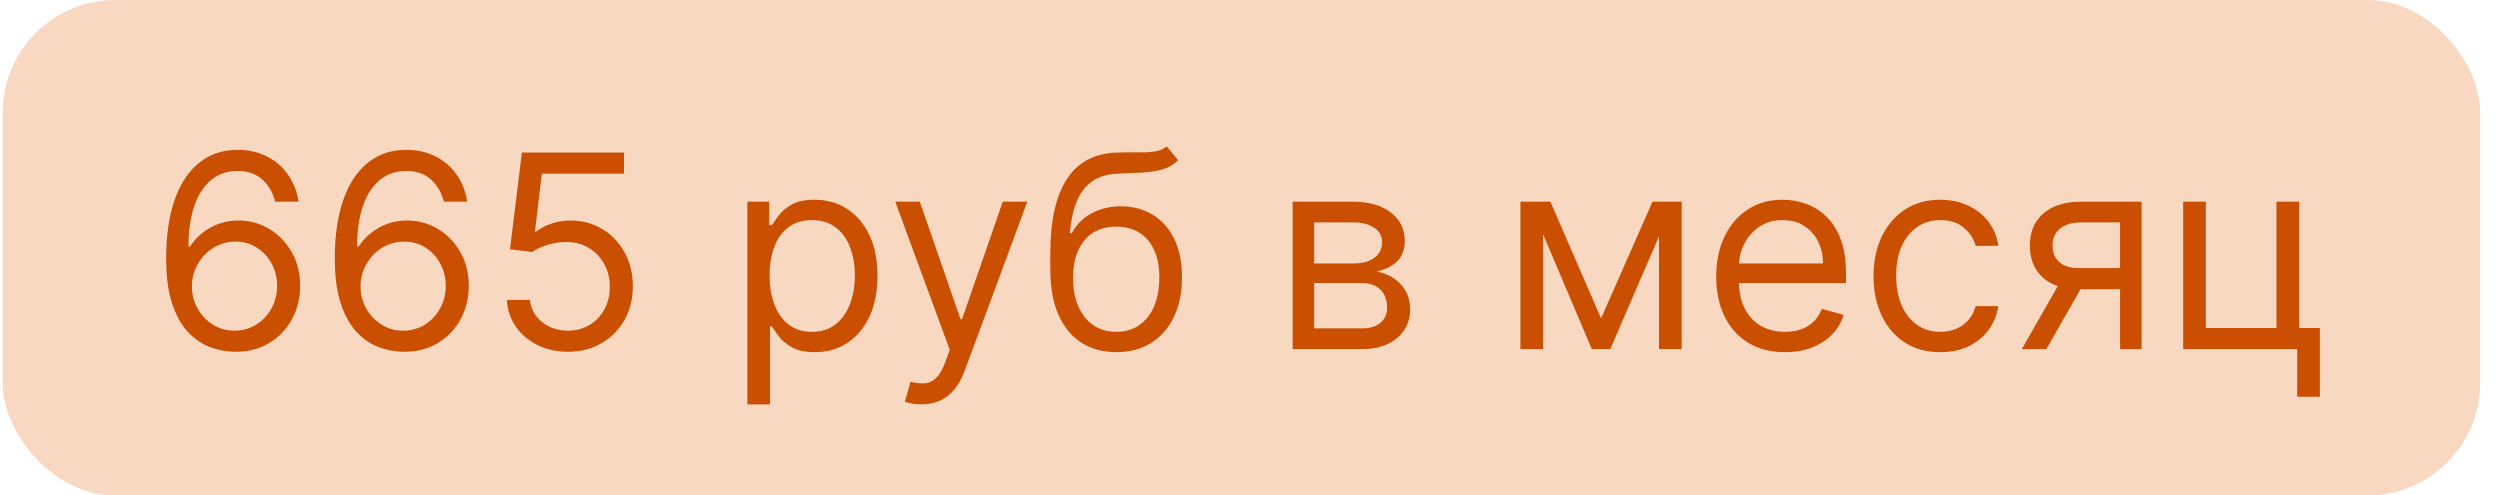 <?xml version="1.0" encoding="UTF-8"?> <svg xmlns="http://www.w3.org/2000/svg" width="111" height="22" viewBox="0 0 111 22" fill="none"><rect x="0.12" width="110" height="22" rx="5" fill="#E85D04" fill-opacity="0.24"></rect><path d="M10.411 15.619C10.053 15.614 9.695 15.546 9.337 15.415C8.979 15.284 8.653 15.064 8.357 14.754C8.062 14.442 7.825 14.02 7.646 13.489C7.467 12.954 7.377 12.284 7.377 11.477C7.377 10.704 7.45 10.02 7.594 9.423C7.739 8.824 7.95 8.32 8.225 7.911C8.501 7.499 8.833 7.186 9.222 6.973C9.614 6.76 10.056 6.653 10.547 6.653C11.036 6.653 11.471 6.751 11.851 6.947C12.235 7.141 12.547 7.411 12.789 7.757C13.03 8.104 13.187 8.503 13.258 8.955H12.218C12.121 8.562 11.934 8.237 11.655 7.979C11.377 7.72 11.008 7.591 10.547 7.591C9.871 7.591 9.339 7.885 8.95 8.473C8.563 9.061 8.369 9.886 8.366 10.949H8.434C8.593 10.707 8.782 10.501 9.001 10.331C9.222 10.158 9.467 10.024 9.734 9.93C10.001 9.837 10.283 9.79 10.582 9.79C11.082 9.79 11.539 9.915 11.954 10.165C12.369 10.412 12.701 10.754 12.951 11.192C13.201 11.626 13.326 12.125 13.326 12.688C13.326 13.227 13.205 13.722 12.964 14.171C12.722 14.617 12.383 14.972 11.945 15.236C11.511 15.497 10.999 15.625 10.411 15.619ZM10.411 14.682C10.769 14.682 11.09 14.592 11.374 14.413C11.661 14.234 11.887 13.994 12.052 13.693C12.219 13.392 12.303 13.057 12.303 12.688C12.303 12.327 12.222 11.999 12.06 11.703C11.901 11.405 11.681 11.168 11.4 10.992C11.121 10.815 10.803 10.727 10.445 10.727C10.175 10.727 9.924 10.781 9.691 10.889C9.458 10.994 9.254 11.139 9.077 11.324C8.904 11.508 8.768 11.72 8.668 11.959C8.569 12.195 8.519 12.443 8.519 12.704C8.519 13.051 8.6 13.375 8.762 13.676C8.927 13.977 9.151 14.22 9.435 14.405C9.722 14.589 10.047 14.682 10.411 14.682ZM17.899 15.619C17.541 15.614 17.184 15.546 16.826 15.415C16.468 15.284 16.141 15.064 15.845 14.754C15.55 14.442 15.313 14.02 15.134 13.489C14.955 12.954 14.865 12.284 14.865 11.477C14.865 10.704 14.938 10.02 15.083 9.423C15.228 8.824 15.438 8.32 15.713 7.911C15.989 7.499 16.321 7.186 16.71 6.973C17.103 6.76 17.544 6.653 18.036 6.653C18.524 6.653 18.959 6.751 19.34 6.947C19.723 7.141 20.036 7.411 20.277 7.757C20.519 8.104 20.675 8.503 20.746 8.955H19.706C19.61 8.562 19.422 8.237 19.144 7.979C18.865 7.72 18.496 7.591 18.036 7.591C17.36 7.591 16.827 7.885 16.438 8.473C16.052 9.061 15.857 9.886 15.854 10.949H15.922C16.081 10.707 16.27 10.501 16.489 10.331C16.71 10.158 16.955 10.024 17.222 9.93C17.489 9.837 17.772 9.79 18.07 9.79C18.57 9.79 19.027 9.915 19.442 10.165C19.857 10.412 20.189 10.754 20.439 11.192C20.689 11.626 20.814 12.125 20.814 12.688C20.814 13.227 20.694 13.722 20.452 14.171C20.21 14.617 19.871 14.972 19.434 15.236C18.999 15.497 18.488 15.625 17.899 15.619ZM17.899 14.682C18.257 14.682 18.578 14.592 18.863 14.413C19.149 14.234 19.375 13.994 19.54 13.693C19.708 13.392 19.791 13.057 19.791 12.688C19.791 12.327 19.71 11.999 19.549 11.703C19.39 11.405 19.169 11.168 18.888 10.992C18.61 10.815 18.291 10.727 17.934 10.727C17.664 10.727 17.412 10.781 17.179 10.889C16.946 10.994 16.742 11.139 16.566 11.324C16.392 11.508 16.256 11.72 16.157 11.959C16.057 12.195 16.007 12.443 16.007 12.704C16.007 13.051 16.088 13.375 16.25 13.676C16.415 13.977 16.64 14.22 16.924 14.405C17.21 14.589 17.536 14.682 17.899 14.682ZM25.217 15.619C24.717 15.619 24.267 15.52 23.866 15.321C23.466 15.122 23.145 14.849 22.903 14.503C22.662 14.156 22.53 13.761 22.507 13.318H23.53C23.57 13.713 23.748 14.04 24.067 14.298C24.388 14.554 24.771 14.682 25.217 14.682C25.575 14.682 25.893 14.598 26.172 14.43C26.453 14.263 26.673 14.033 26.832 13.74C26.994 13.445 27.075 13.111 27.075 12.739C27.075 12.358 26.991 12.018 26.824 11.72C26.659 11.419 26.432 11.182 26.142 11.008C25.852 10.835 25.521 10.747 25.149 10.744C24.882 10.742 24.608 10.783 24.327 10.868C24.045 10.95 23.814 11.057 23.632 11.188L22.643 11.068L23.172 6.773H27.706V7.71H24.058L23.751 10.284H23.802C23.982 10.142 24.206 10.024 24.476 9.93C24.746 9.837 25.027 9.79 25.32 9.79C25.854 9.79 26.329 9.918 26.747 10.173C27.168 10.426 27.497 10.773 27.736 11.213C27.977 11.653 28.098 12.156 28.098 12.722C28.098 13.278 27.973 13.776 27.723 14.213C27.476 14.648 27.135 14.992 26.7 15.244C26.266 15.494 25.771 15.619 25.217 15.619ZM33.183 17.954V8.955H34.154V9.994H34.274C34.348 9.881 34.45 9.736 34.581 9.56C34.714 9.381 34.904 9.222 35.152 9.082C35.402 8.94 35.74 8.869 36.166 8.869C36.717 8.869 37.203 9.007 37.623 9.283C38.044 9.558 38.372 9.949 38.608 10.454C38.843 10.96 38.961 11.557 38.961 12.244C38.961 12.938 38.843 13.538 38.608 14.047C38.372 14.553 38.045 14.945 37.627 15.223C37.21 15.499 36.728 15.636 36.183 15.636C35.762 15.636 35.426 15.567 35.173 15.428C34.92 15.286 34.725 15.125 34.589 14.946C34.453 14.764 34.348 14.614 34.274 14.494H34.188V17.954H33.183ZM34.172 12.227C34.172 12.722 34.244 13.158 34.389 13.536C34.534 13.911 34.745 14.204 35.024 14.418C35.302 14.628 35.643 14.733 36.047 14.733C36.467 14.733 36.818 14.622 37.099 14.401C37.383 14.176 37.596 13.875 37.738 13.497C37.883 13.117 37.956 12.693 37.956 12.227C37.956 11.767 37.885 11.352 37.742 10.983C37.603 10.611 37.392 10.317 37.108 10.101C36.826 9.882 36.473 9.773 36.047 9.773C35.637 9.773 35.294 9.876 35.015 10.084C34.737 10.288 34.527 10.575 34.385 10.945C34.242 11.311 34.172 11.739 34.172 12.227ZM40.909 17.954C40.738 17.954 40.586 17.94 40.453 17.912C40.319 17.886 40.227 17.861 40.176 17.835L40.431 16.949C40.676 17.011 40.892 17.034 41.079 17.017C41.267 17 41.433 16.916 41.578 16.766C41.725 16.618 41.86 16.378 41.983 16.046L42.17 15.534L39.75 8.955H40.84L42.647 14.171H42.715L44.522 8.955H45.613L42.835 16.454C42.71 16.793 42.555 17.072 42.37 17.294C42.186 17.518 41.971 17.685 41.727 17.793C41.485 17.901 41.213 17.954 40.909 17.954ZM51.799 6.5L52.31 7.114C52.111 7.307 51.881 7.442 51.62 7.518C51.358 7.595 51.063 7.642 50.733 7.659C50.404 7.676 50.037 7.693 49.634 7.71C49.179 7.727 48.803 7.838 48.505 8.043C48.206 8.247 47.976 8.543 47.814 8.929C47.652 9.315 47.549 9.79 47.503 10.352H47.588C47.81 9.943 48.117 9.642 48.509 9.449C48.901 9.256 49.321 9.159 49.77 9.159C50.282 9.159 50.742 9.278 51.151 9.517C51.56 9.756 51.884 10.109 52.123 10.578C52.361 11.047 52.48 11.625 52.48 12.312C52.48 12.997 52.358 13.588 52.114 14.085C51.873 14.582 51.533 14.966 51.096 15.236C50.661 15.503 50.151 15.636 49.566 15.636C48.98 15.636 48.468 15.499 48.027 15.223C47.587 14.945 47.245 14.533 47 13.987C46.756 13.439 46.634 12.761 46.634 11.954V11.256C46.634 9.798 46.881 8.693 47.375 7.94C47.873 7.188 48.62 6.798 49.617 6.773C49.969 6.761 50.283 6.759 50.559 6.764C50.834 6.77 51.074 6.757 51.279 6.726C51.483 6.695 51.657 6.619 51.799 6.5ZM49.566 14.733C49.961 14.733 50.3 14.633 50.584 14.435C50.871 14.236 51.091 13.956 51.245 13.595C51.398 13.232 51.475 12.804 51.475 12.312C51.475 11.835 51.397 11.429 51.24 11.094C51.087 10.758 50.867 10.503 50.58 10.327C50.293 10.151 49.949 10.062 49.549 10.062C49.256 10.062 48.993 10.112 48.76 10.212C48.527 10.311 48.328 10.457 48.164 10.651C47.999 10.844 47.871 11.079 47.78 11.358C47.692 11.636 47.645 11.954 47.639 12.312C47.639 13.046 47.811 13.632 48.155 14.072C48.499 14.513 48.969 14.733 49.566 14.733ZM57.394 15.5V8.955H60.07C60.775 8.955 61.334 9.114 61.749 9.432C62.164 9.75 62.371 10.171 62.371 10.693C62.371 11.091 62.253 11.399 62.017 11.618C61.782 11.834 61.479 11.98 61.11 12.057C61.351 12.091 61.586 12.176 61.813 12.312C62.043 12.449 62.233 12.636 62.384 12.875C62.534 13.111 62.61 13.401 62.61 13.744C62.61 14.079 62.525 14.379 62.354 14.643C62.184 14.908 61.939 15.117 61.621 15.27C61.303 15.423 60.922 15.5 60.479 15.5H57.394ZM58.348 14.579H60.479C60.826 14.579 61.097 14.497 61.293 14.332C61.489 14.168 61.587 13.943 61.587 13.659C61.587 13.321 61.489 13.055 61.293 12.862C61.097 12.666 60.826 12.568 60.479 12.568H58.348V14.579ZM58.348 11.699H60.07C60.34 11.699 60.571 11.662 60.764 11.588C60.958 11.511 61.105 11.403 61.208 11.264C61.313 11.122 61.365 10.954 61.365 10.761C61.365 10.486 61.25 10.27 61.02 10.114C60.79 9.955 60.473 9.875 60.07 9.875H58.348V11.699ZM71.087 14.136L73.371 8.955H74.325L71.496 15.5H70.677L67.899 8.955H68.837L71.087 14.136ZM68.513 8.955V15.5H67.507V8.955H68.513ZM73.66 15.5V8.955H74.666V15.5H73.66ZM79.251 15.636C78.621 15.636 78.077 15.497 77.619 15.219C77.165 14.938 76.814 14.546 76.567 14.043C76.322 13.537 76.2 12.949 76.2 12.278C76.2 11.608 76.322 11.017 76.567 10.506C76.814 9.991 77.158 9.591 77.598 9.304C78.041 9.014 78.558 8.869 79.149 8.869C79.49 8.869 79.827 8.926 80.159 9.04C80.491 9.153 80.794 9.338 81.067 9.594C81.34 9.847 81.557 10.182 81.719 10.599C81.881 11.017 81.962 11.531 81.962 12.142V12.568H76.916V11.699H80.939C80.939 11.329 80.865 11 80.717 10.71C80.572 10.421 80.365 10.192 80.095 10.024C79.828 9.857 79.513 9.773 79.149 9.773C78.749 9.773 78.402 9.872 78.109 10.071C77.82 10.267 77.597 10.523 77.44 10.838C77.284 11.153 77.206 11.492 77.206 11.852V12.432C77.206 12.926 77.291 13.345 77.462 13.689C77.635 14.03 77.875 14.29 78.182 14.469C78.489 14.645 78.845 14.733 79.251 14.733C79.516 14.733 79.754 14.696 79.967 14.622C80.183 14.546 80.369 14.432 80.525 14.281C80.682 14.128 80.802 13.938 80.888 13.71L81.859 13.983C81.757 14.312 81.585 14.602 81.344 14.852C81.102 15.099 80.804 15.293 80.449 15.432C80.094 15.568 79.695 15.636 79.251 15.636ZM86.15 15.636C85.537 15.636 85.008 15.492 84.565 15.202C84.122 14.912 83.781 14.513 83.543 14.004C83.304 13.496 83.185 12.915 83.185 12.261C83.185 11.597 83.307 11.01 83.551 10.501C83.798 9.99 84.142 9.591 84.582 9.304C85.025 9.014 85.543 8.869 86.133 8.869C86.594 8.869 87.008 8.955 87.378 9.125C87.747 9.295 88.05 9.534 88.285 9.841C88.521 10.148 88.668 10.506 88.724 10.915H87.719C87.642 10.617 87.472 10.352 87.207 10.122C86.946 9.889 86.594 9.773 86.15 9.773C85.758 9.773 85.415 9.875 85.119 10.079C84.827 10.281 84.598 10.567 84.433 10.936C84.271 11.303 84.19 11.733 84.19 12.227C84.19 12.733 84.27 13.173 84.429 13.548C84.591 13.923 84.818 14.214 85.111 14.422C85.406 14.629 85.753 14.733 86.15 14.733C86.412 14.733 86.649 14.688 86.862 14.597C87.075 14.506 87.256 14.375 87.403 14.204C87.551 14.034 87.656 13.829 87.719 13.591H88.724C88.668 13.977 88.527 14.325 88.302 14.635C88.081 14.942 87.787 15.186 87.42 15.368C87.057 15.547 86.633 15.636 86.15 15.636ZM94.132 15.5V9.875H92.393C92.001 9.875 91.693 9.966 91.469 10.148C91.244 10.329 91.132 10.579 91.132 10.898C91.132 11.21 91.233 11.456 91.435 11.635C91.639 11.814 91.919 11.903 92.274 11.903H94.388V12.841H92.274C91.831 12.841 91.449 12.763 91.128 12.607C90.807 12.45 90.56 12.227 90.386 11.938C90.213 11.645 90.126 11.298 90.126 10.898C90.126 10.494 90.217 10.148 90.399 9.858C90.581 9.568 90.841 9.345 91.179 9.189C91.52 9.033 91.925 8.955 92.393 8.955H95.087V15.5H94.132ZM89.768 15.5L91.626 12.244H92.717L90.859 15.5H89.768ZM102.081 8.955V14.562L103.001 14.562V17.614L101.995 17.614V15.5H96.933V8.955H97.939V14.562H101.075V8.955H102.081Z" fill="#CA4F00"></path></svg> 